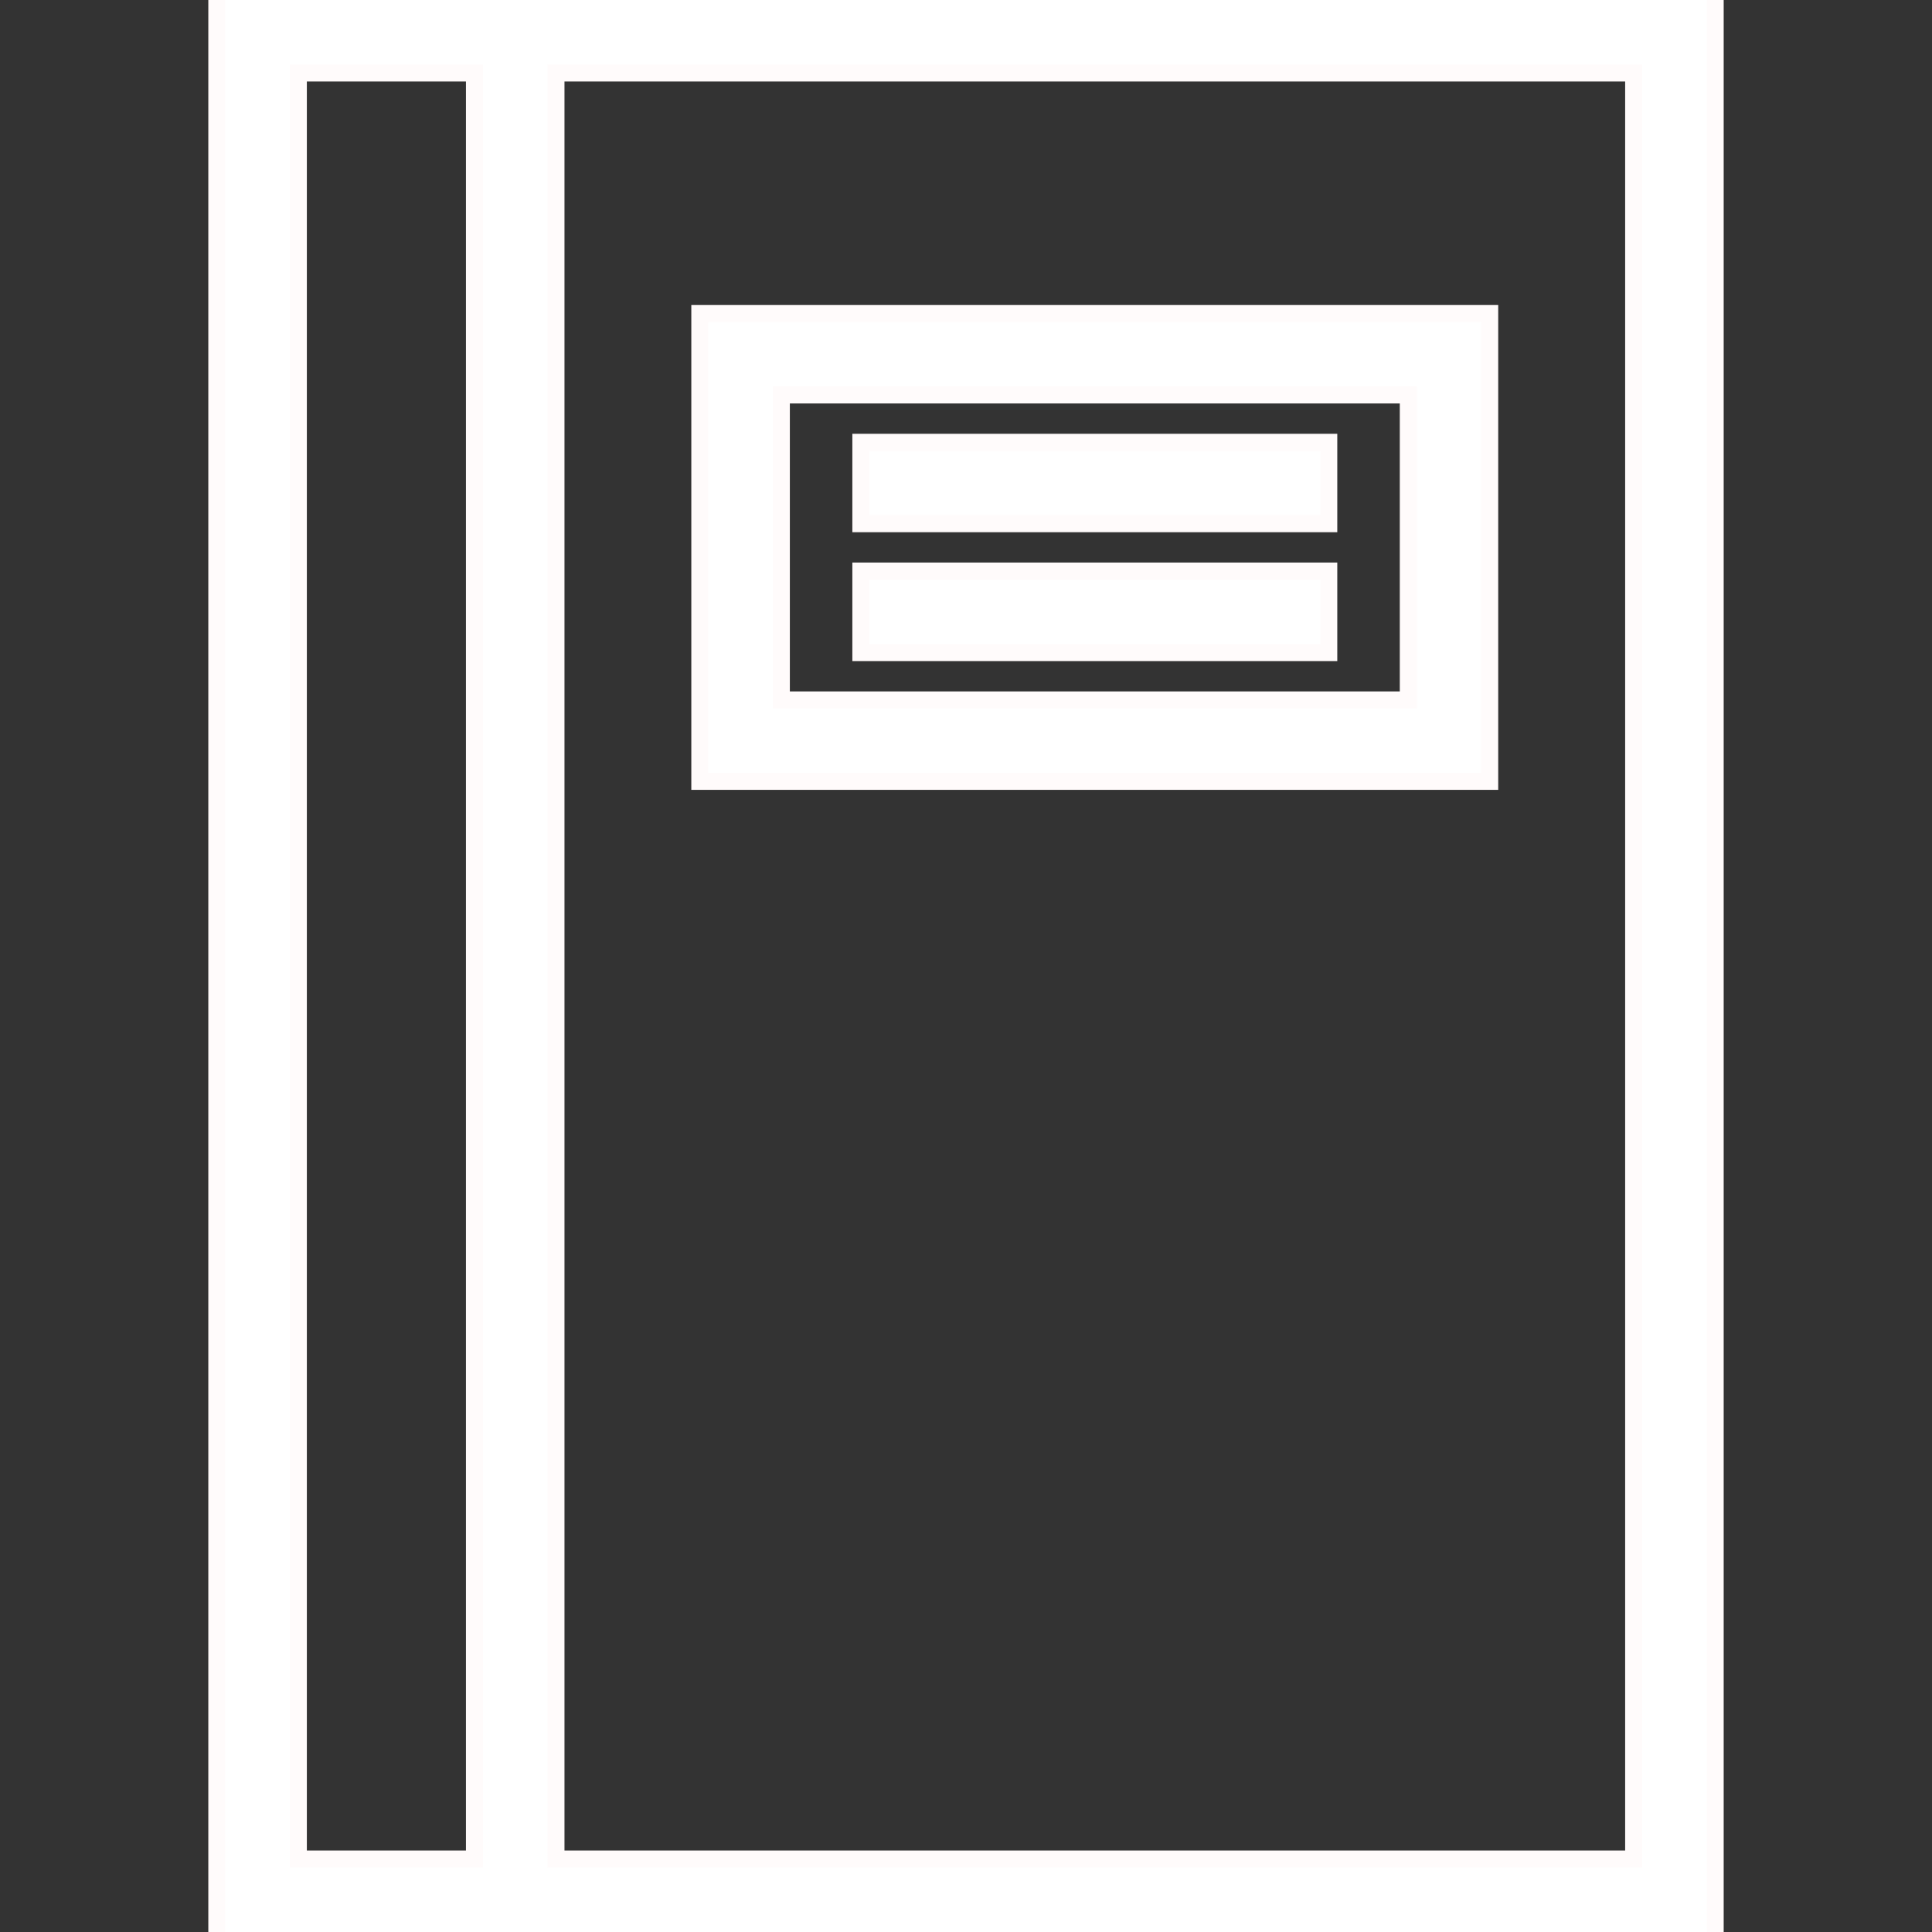 <svg width="17" height="17" viewBox="0 0 17 17" fill="none" xmlns="http://www.w3.org/2000/svg">
<rect x="0" y="0" width="17" height="17" fill="#333333" stroke="none"/>
<g clip-path="url(#clip0)">
<path d="M1.983 -0.075H1.908V0V17V17.075H1.983H4.817H15.017H15.092V17V0V-0.075H15.017H4.817H1.983ZM2.625 16.358V0.642H4.175V16.358H2.625ZM14.375 16.358H4.892V0.642H14.375V16.358Z" fill="white" stroke="#FFFBFB" stroke-width="0.15"/>
<path d="M13.033 6.875H13.108V6.8V2.833V2.759H13.033H6.233H6.158V2.833V6.8V6.875H6.233H13.033ZM6.875 3.475H12.392V6.159H6.875V3.475Z" fill="white" stroke="#FFFBFB" stroke-width="0.15"/>
<path d="M7.65 3.892H7.575V3.967V4.533V4.608H7.65H11.617H11.692V4.533V3.967V3.892H11.617H7.65Z" fill="white" stroke="#FFFBFB" stroke-width="0.15"/>
<path d="M7.65 5.025H7.575V5.1V5.667V5.742H7.65H11.617H11.692V5.667V5.1V5.025H11.617H7.65Z" fill="white" stroke="#FFFBFB" stroke-width="0.15"/>
</g>
<defs>
<clipPath id="clip0">
<rect width="17" height="17" fill="white"/>
</clipPath>
</defs>
</svg>
